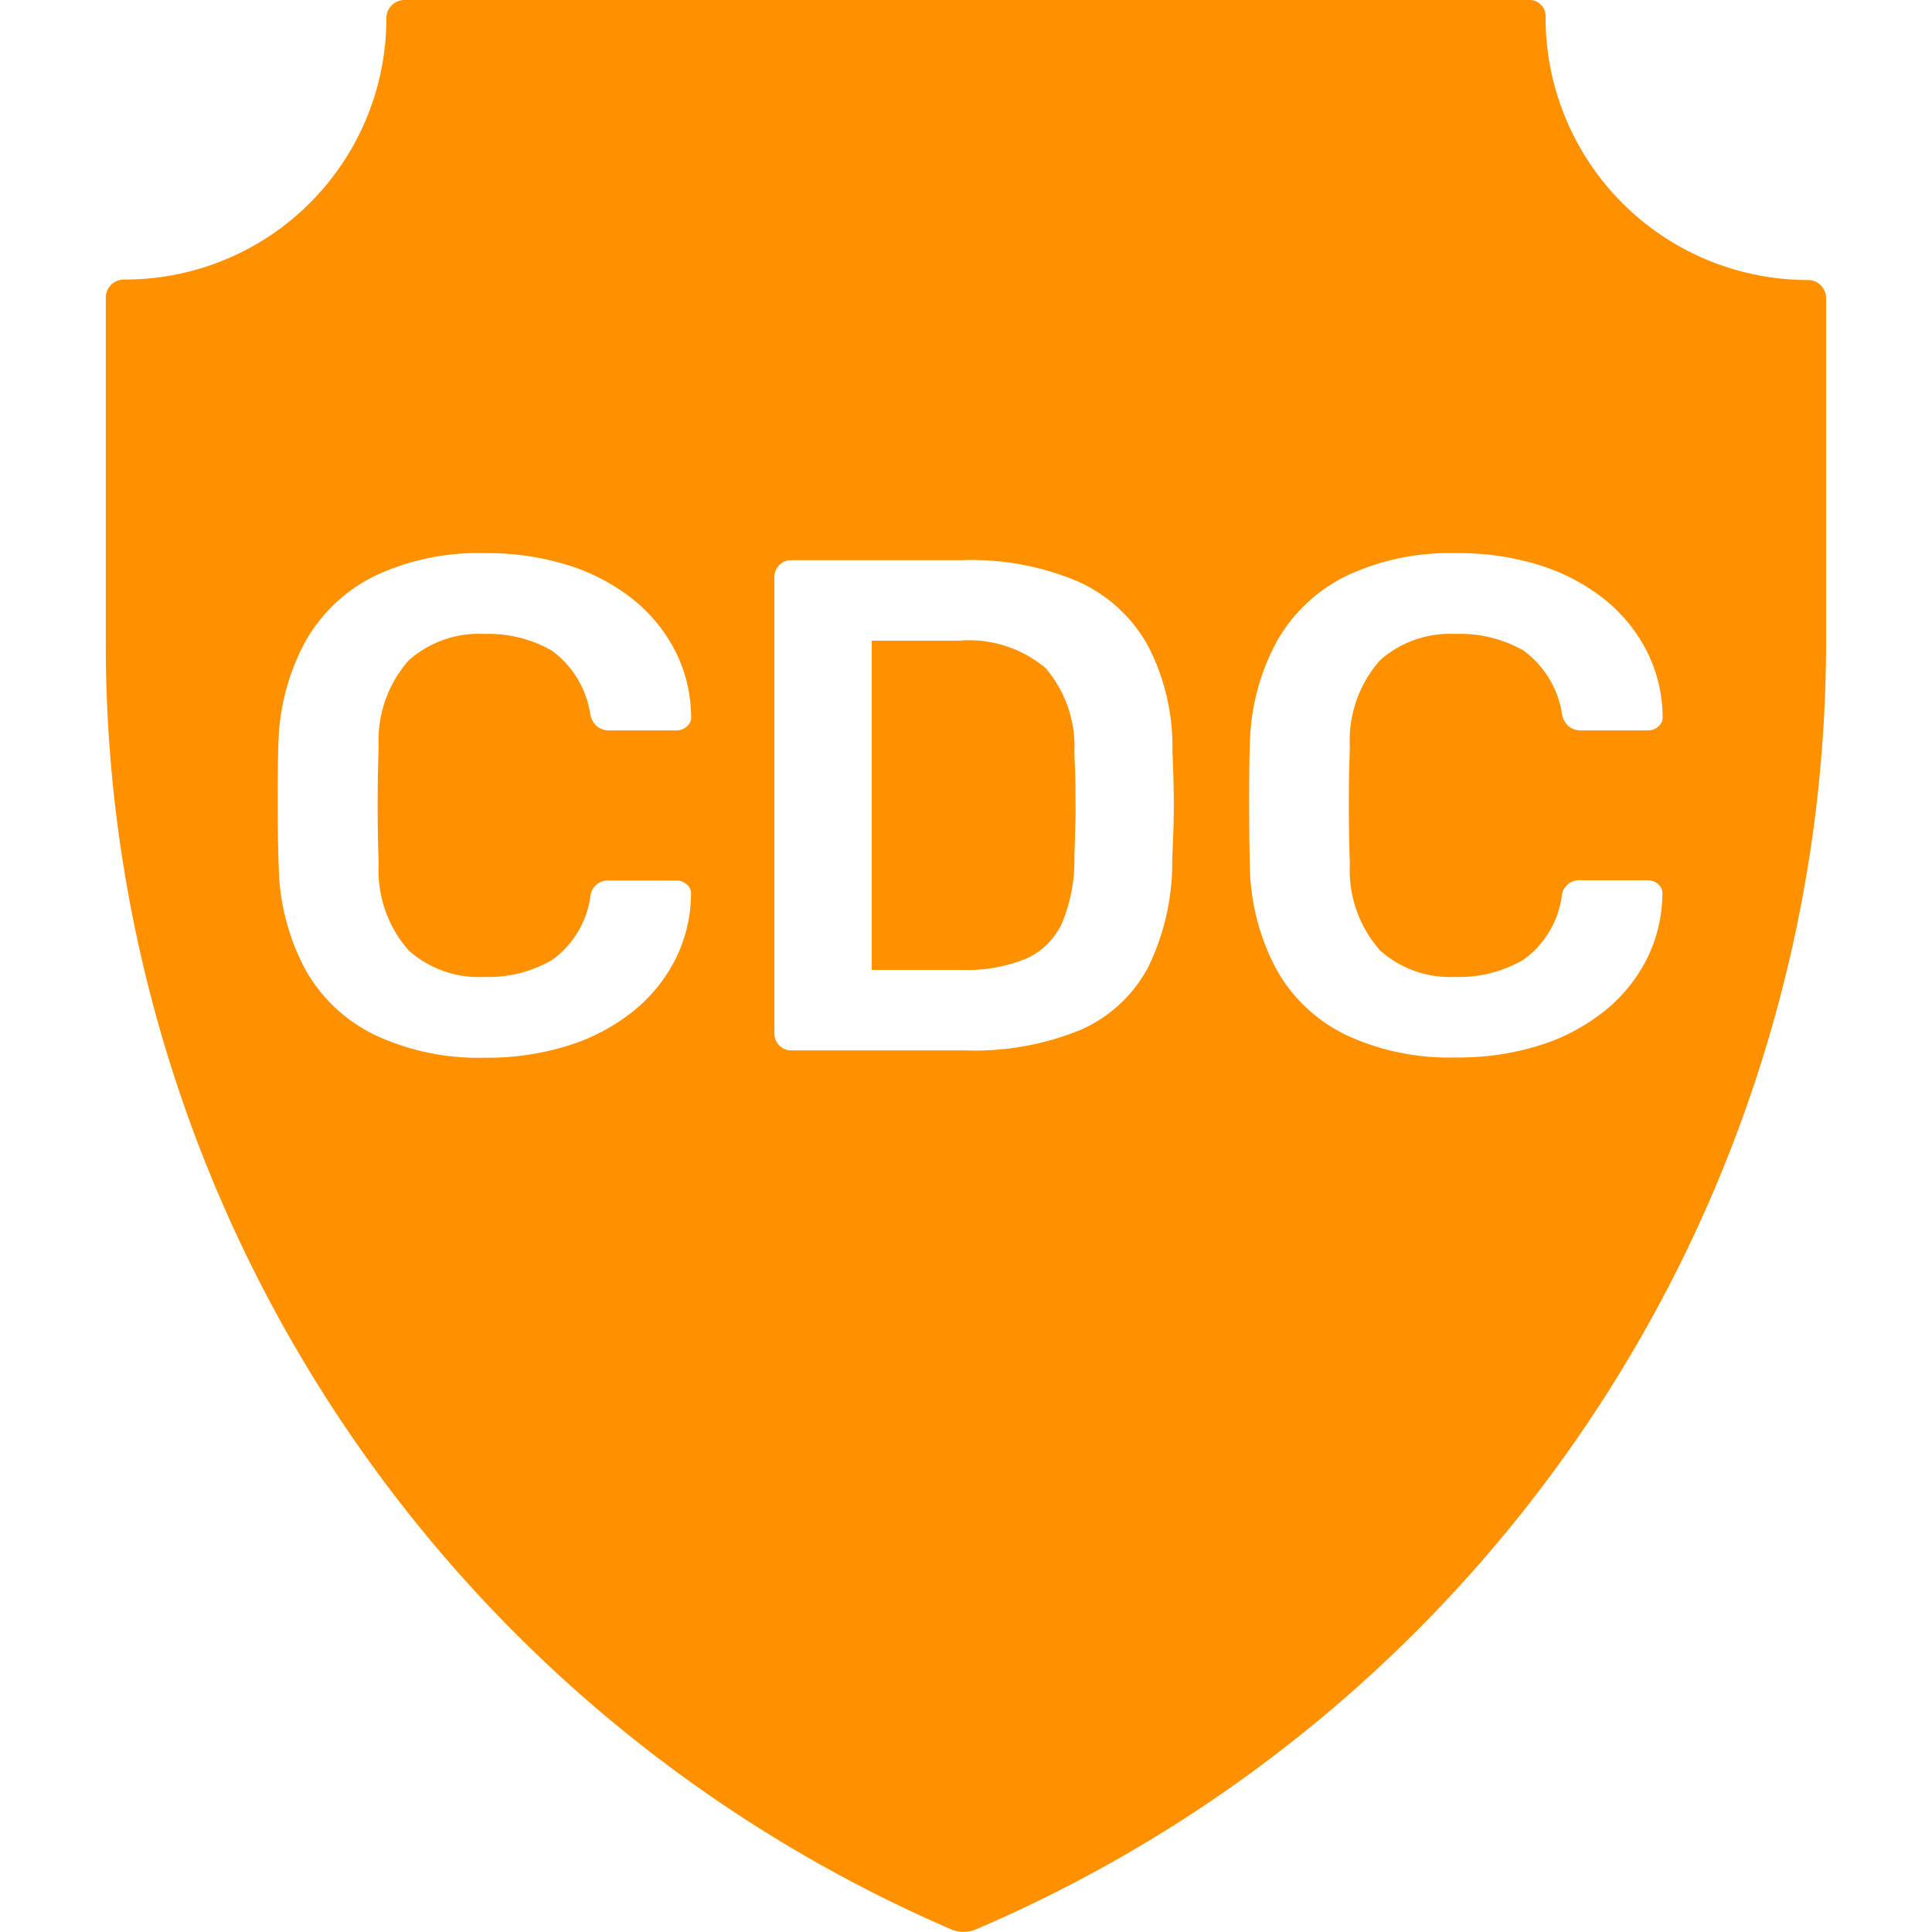 <svg xmlns="http://www.w3.org/2000/svg" viewBox="0 0 32 32">
  <defs>
    <style>
      .cls-1 {
        fill: #ff9100;
      }
    </style>
  </defs>
  <g id="hvs">
    <g>
      <path class="cls-1" d="M17.316,11.064a1.974,1.974,0,0,0-1.438-.452H14.439v5.452h1.5a2.557,2.557,0,0,0,1.056-.185,1.188,1.188,0,0,0,.6-.6,2.7,2.7,0,0,0,.2-1.084c.008-.232.013-.435.018-.609s0-.348,0-.523-.01-.373-.018-.6A1.99,1.99,0,0,0,17.316,11.064Z"/>
      <path class="cls-1" d="M29.948,4.638A4.346,4.346,0,0,1,25.6.305V.267A.266.266,0,0,0,25.336,0H6.7a.3.3,0,0,0-.3.3A4.328,4.328,0,0,1,2.076,4.63H2.052a.3.3,0,0,0-.3.3v5.783a23.188,23.188,0,0,0,14,21.242.527.527,0,0,0,.416,0,23.206,23.206,0,0,0,14.078-21.3V4.938A.3.3,0,0,0,29.948,4.638ZM6.772,15.745a1.744,1.744,0,0,0,1.242.436A2.105,2.105,0,0,0,9.145,15.9a1.564,1.564,0,0,0,.632-1.038.294.294,0,0,1,.325-.278h1.1a.256.256,0,0,1,.179.069.193.193,0,0,1,.064.174,2.453,2.453,0,0,1-.255,1.056,2.624,2.624,0,0,1-.685.852,3.28,3.28,0,0,1-1.067.575,4.469,4.469,0,0,1-1.415.209A4.034,4.034,0,0,1,6.2,17.138a2.638,2.638,0,0,1-1.142-1.079,3.755,3.755,0,0,1-.441-1.688Q4.6,13.9,4.6,13.35c0-.364,0-.711.012-1.044a3.718,3.718,0,0,1,.447-1.682A2.662,2.662,0,0,1,6.209,9.539a4.005,4.005,0,0,1,1.816-.377,4.469,4.469,0,0,1,1.415.209,3.3,3.3,0,0,1,1.067.574,2.649,2.649,0,0,1,.685.853,2.453,2.453,0,0,1,.255,1.056.191.191,0,0,1-.064.173.253.253,0,0,1-.179.071H10.1a.324.324,0,0,1-.209-.065.357.357,0,0,1-.116-.215,1.6,1.6,0,0,0-.638-1.044A2.118,2.118,0,0,0,8.014,10.5a1.744,1.744,0,0,0-1.242.436,2,2,0,0,0-.5,1.432q-.034.951,0,1.948A2,2,0,0,0,6.772,15.745Zm12.644-1.514a3.979,3.979,0,0,1-.395,1.782A2.321,2.321,0,0,1,17.9,17.057a4.625,4.625,0,0,1-1.908.341H13.105a.277.277,0,0,1-.278-.278V9.568a.285.285,0,0,1,.081-.209.273.273,0,0,1,.2-.081h2.831a4.513,4.513,0,0,1,1.931.36,2.487,2.487,0,0,1,1.149,1.067,3.641,3.641,0,0,1,.4,1.729c.015.34.023.641.023.905S19.431,13.9,19.416,14.231Zm3.445,1.514a1.742,1.742,0,0,0,1.242.436,2.1,2.1,0,0,0,1.13-.285,1.561,1.561,0,0,0,.633-1.038.292.292,0,0,1,.324-.278h1.1a.257.257,0,0,1,.18.069.2.2,0,0,1,.064.174,2.453,2.453,0,0,1-.255,1.056,2.624,2.624,0,0,1-.685.852,3.28,3.28,0,0,1-1.067.575,4.469,4.469,0,0,1-1.415.209,4.034,4.034,0,0,1-1.827-.377,2.638,2.638,0,0,1-1.142-1.079,3.742,3.742,0,0,1-.441-1.688q-.012-.476-.012-1.021c0-.364,0-.711.012-1.044a3.718,3.718,0,0,1,.446-1.682A2.67,2.67,0,0,1,22.3,9.539a4.005,4.005,0,0,1,1.816-.377,4.469,4.469,0,0,1,1.415.209,3.3,3.3,0,0,1,1.067.574,2.649,2.649,0,0,1,.685.853,2.453,2.453,0,0,1,.255,1.056.2.2,0,0,1-.064.173.254.254,0,0,1-.18.071h-1.1a.328.328,0,0,1-.209-.065.362.362,0,0,1-.115-.215,1.6,1.6,0,0,0-.638-1.044A2.118,2.118,0,0,0,24.1,10.5a1.742,1.742,0,0,0-1.242.436,2,2,0,0,0-.5,1.432q-.034.951,0,1.948A2,2,0,0,0,22.861,15.745Z"/>
    </g>
  </g>
</svg>
